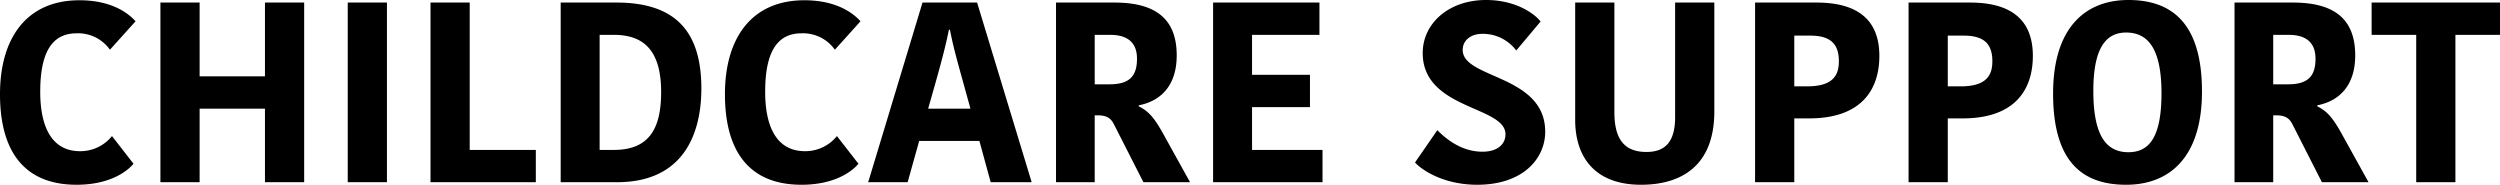 <svg xmlns="http://www.w3.org/2000/svg" width="487.8" height="36.05"><path data-name="パス 15348" d="M0 18.4c0 10.45 4.2 17.65 14.95 17.65 6.05 0 9.6-2.3 11.1-4.1l-4.2-5.4a7.908 7.908 0 01-6.25 2.95c-5.25 0-7.75-4.35-7.75-11.6 0-7.85 2.4-11.4 7.1-11.4a7.6 7.6 0 016.5 3.2l5-5.55C25.5 3.1 22.4.05 15.5.05 5.25.05 0 7.35 0 18.4zM51.7.5v14.4H38.95V.5H31.3v35.05h7.65V21.2H51.7v14.35h7.65V.5zm16.15 35.05h7.65V.5h-7.65zM84 .5v35.05h20.55v-6.3h-12.9V.5zm25.4 35.05h11c12.9 0 16.45-9.35 16.45-18.3C136.85 6.05 131.7.5 120.3.5h-10.9zM117 6.8h2.75c5.55 0 9.25 2.7 9.25 11.15 0 6.75-2.05 11.3-9.2 11.3H117zm24.45 11.6c0 10.45 4.2 17.65 14.95 17.65 6.05 0 9.6-2.3 11.1-4.1l-4.2-5.4a7.908 7.908 0 01-6.25 2.95c-5.25 0-7.75-4.35-7.75-11.6 0-7.85 2.4-11.4 7.1-11.4a7.6 7.6 0 016.5 3.2l5-5.55c-.95-1.05-4.05-4.1-10.95-4.1-10.25 0-15.5 7.3-15.5 18.35zm41.1-2.3c1.25-4.45 2-7.3 2.6-10.3h.2c.6 3.1 1.3 5.65 2.65 10.5l1.35 4.9h-8.25zM180 .5l-10.6 35.05h7.7l2.25-8.05h11.75l2.2 8.05h8L190.65.5zm26.05 0v35.05h7.55V22.5h.5c1.6 0 2.55.4 3.2 1.65l5.8 11.4h9.1l-5.35-9.65c-1.65-2.95-2.8-4.25-4.65-5.15v-.2c4.1-.8 7.4-3.65 7.4-9.75 0-7.35-4.4-10.3-12.15-10.3zm7.55 6.3h3c3.35 0 5.25 1.45 5.25 4.65 0 3.25-1.3 5-5.35 5h-2.9zm44.45 28.75v-6.3H244.3V20.9h11.3v-6.3h-11.3V6.8h13.15V.5H236.7v35.05zm31.2-5.95c-4.25 0-7.3-2.7-8.8-4.2l-4.35 6.3c1.2 1.35 5.4 4.35 12.15 4.35 8.9 0 13.25-5.1 13.25-10.35 0-11.15-16.1-10.3-16.1-15.95 0-1.75 1.4-3.15 3.9-3.15a8.155 8.155 0 016.55 3.25l4.75-5.65c-1.15-1.5-4.8-4.2-10.65-4.2-7.25 0-12.35 4.55-12.35 10.35 0 11.05 16.15 10.3 16.15 15.85 0 1.85-1.45 3.4-4.5 3.4zm32 .05c-4.5 0-6.25-2.75-6.25-7.75V.5h-7.65v22.9c0 7.2 3.8 12.65 12.85 12.65 7.75 0 14.3-3.6 14.3-14.3V.5h-7.65v22.35c0 4.85-1.95 6.8-5.6 6.8zM354.45.5h-12v35.05h7.65V23.1h2.9c10.25 0 13.7-5.65 13.7-12.2 0-7.75-5.15-10.4-12.25-10.4zm-1.25 6.45c3.9 0 5.6 1.55 5.6 5 0 2.7-1.1 4.9-6.2 4.9h-2.5v-9.9zM384.4.5h-12v35.05h7.65V23.1h2.9c10.25 0 13.7-5.65 13.7-12.2 0-7.75-5.15-10.4-12.25-10.4zm-1.25 6.45c3.9 0 5.6 1.55 5.6 5 0 2.7-1.1 4.9-6.2 4.9h-2.5v-9.9zm25.3 10.8c0-8.7 2.65-11.4 6.4-11.4 4.25 0 6.9 3.1 6.9 11.85 0 8.65-2.45 11.5-6.45 11.5-4.25 0-6.85-3.1-6.85-11.95zm21.2.1C429.65 4.8 424 0 415.3 0c-8.5 0-14.7 5.5-14.7 18.25 0 13.1 5.5 17.8 14.25 17.8 8.55 0 14.8-5.45 14.8-18.2zM436 .5v35.05h7.55V22.5h.5c1.6 0 2.55.4 3.2 1.65l5.8 11.4h9.1l-5.35-9.65c-1.65-2.95-2.8-4.25-4.65-5.15v-.2c4.1-.8 7.4-3.65 7.4-9.75 0-7.35-4.4-10.3-12.15-10.3zm7.55 6.3h3c3.35 0 5.25 1.45 5.25 4.65 0 3.25-1.3 5-5.35 5h-2.9zm27.9 28.75h7.65V6.8h8.7V.5h-25.05v6.3h8.7z"/></svg>
